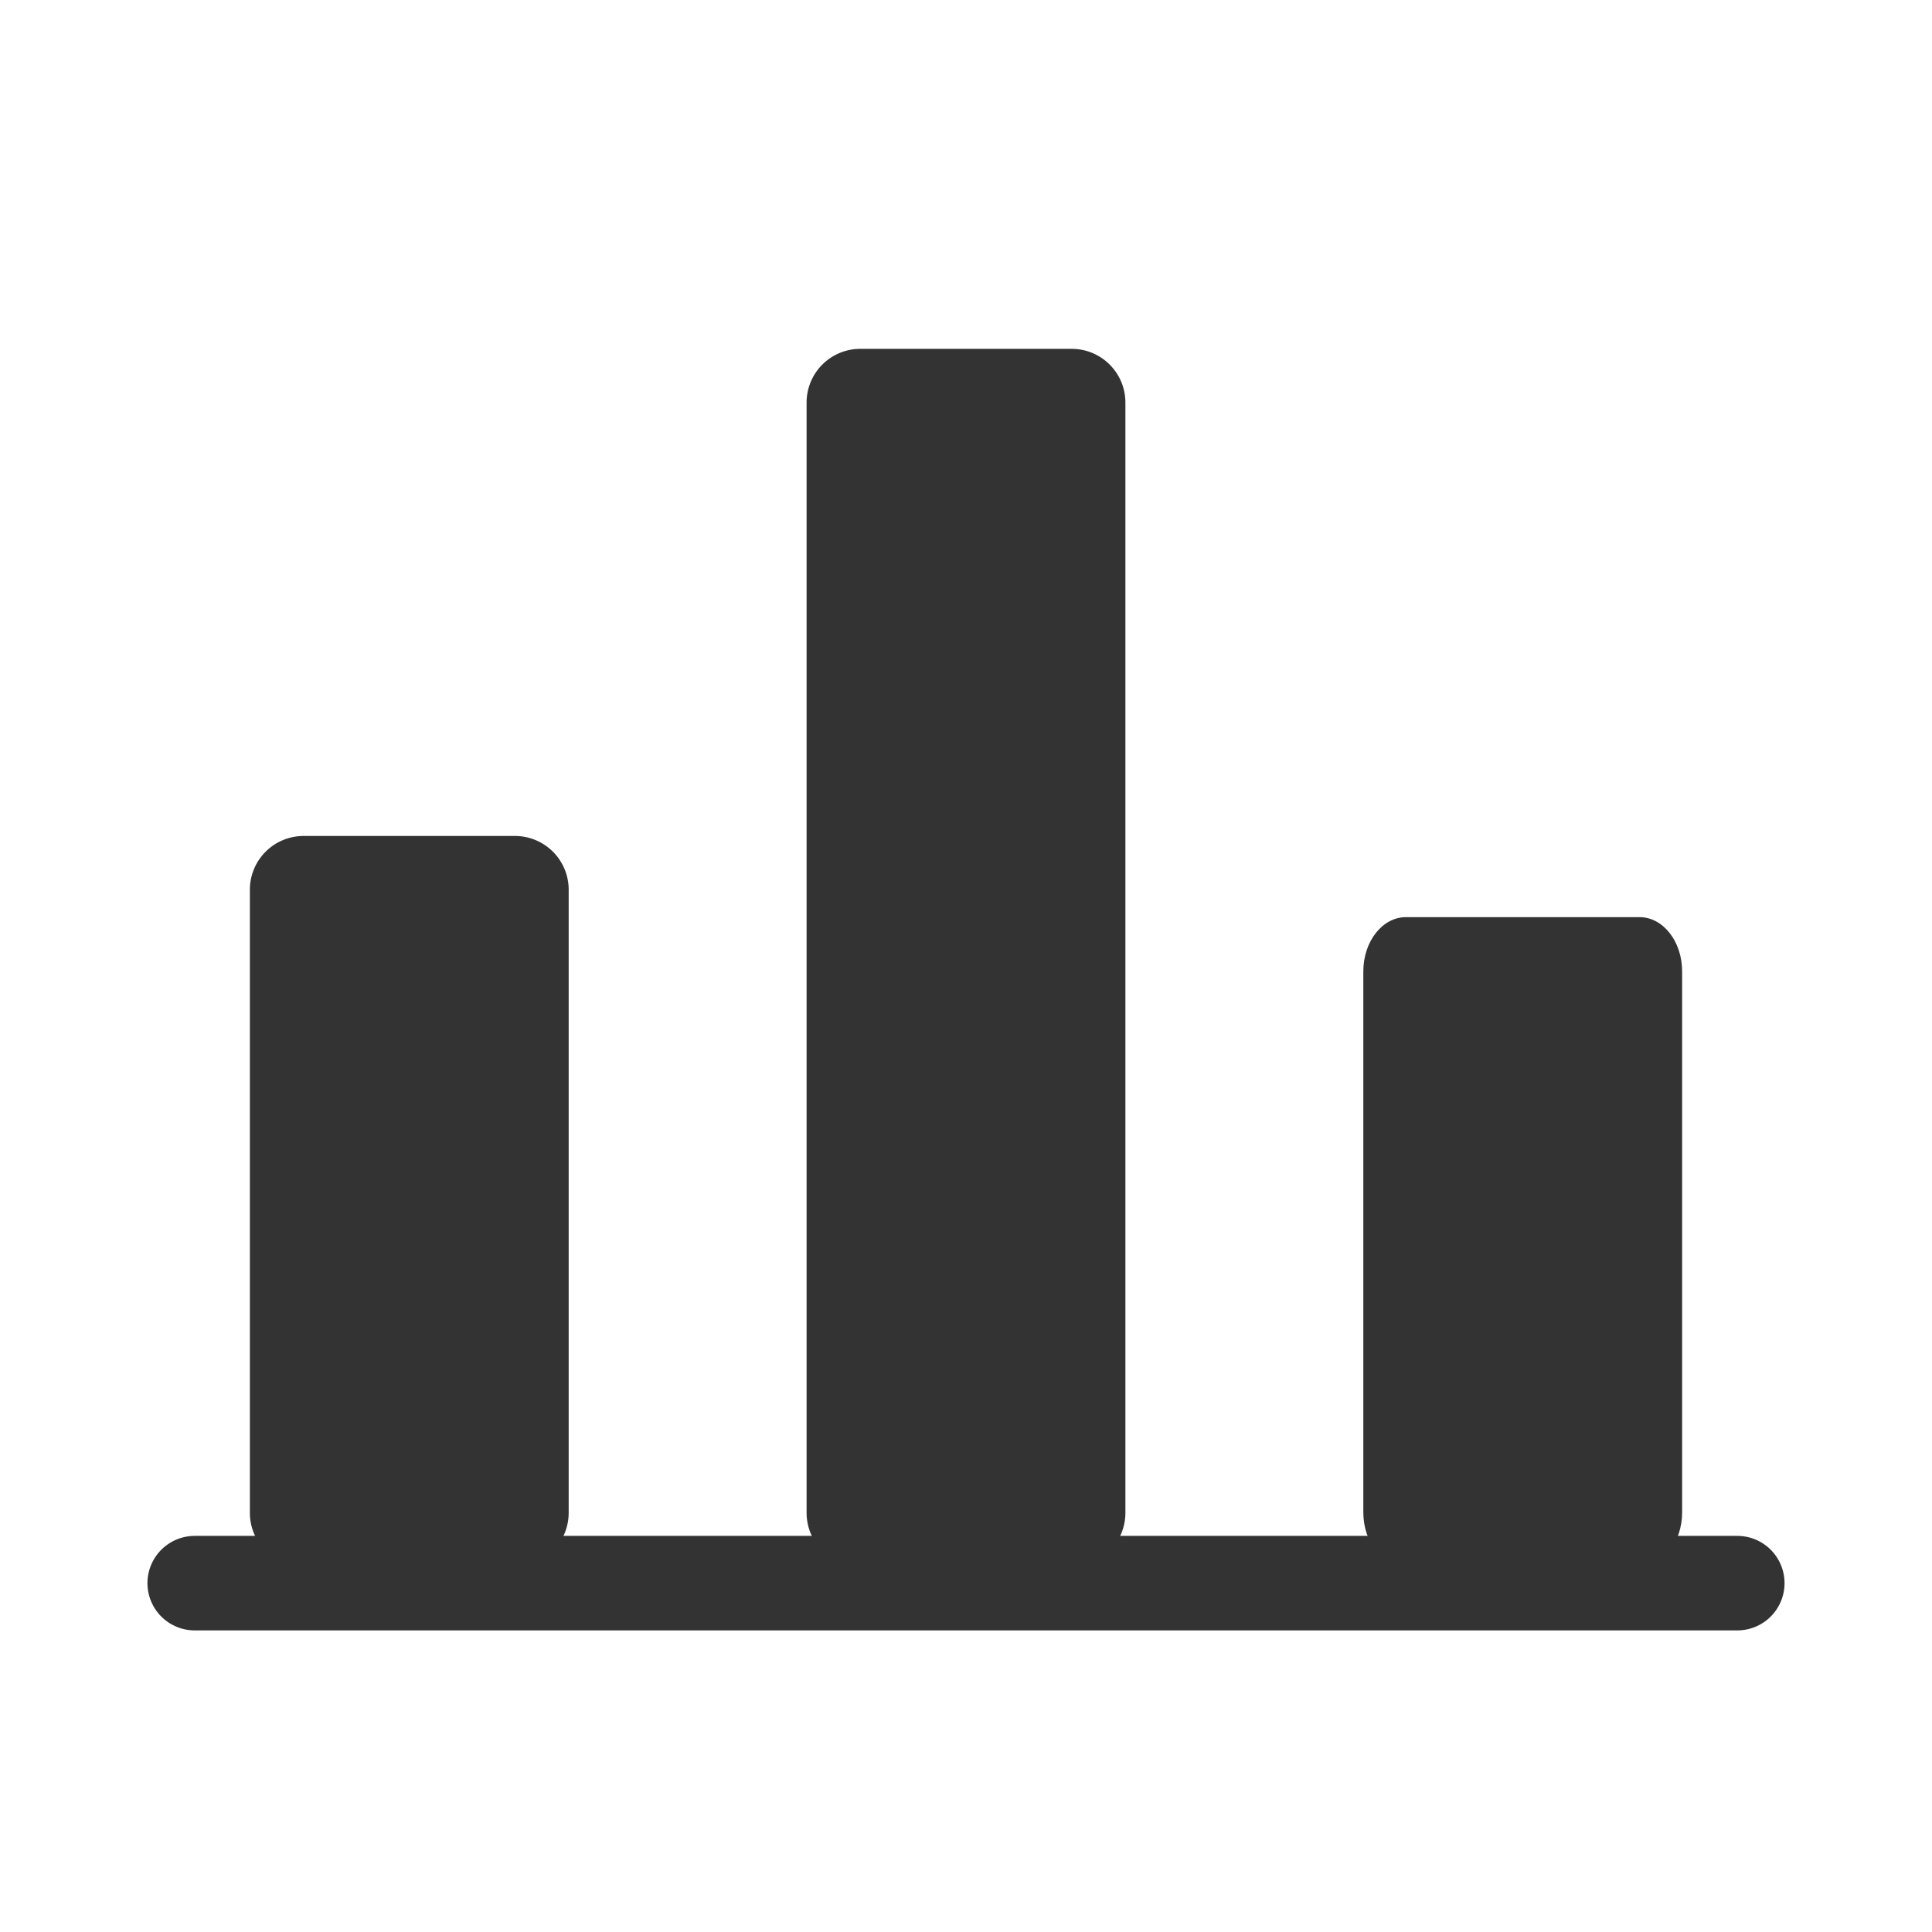 <svg xmlns="http://www.w3.org/2000/svg" viewBox="0 0 511 511"><defs><style>.cls-1{fill:none;stroke:#333;stroke-linecap:round;stroke-width:25px;}.cls-2{fill:#333;}</style></defs><title>Cookie-Layer-UX Kopie</title><g id="form"><g id="Gruppe_3" data-name="Gruppe 3"><g id="Gruppe_2" data-name="Gruppe 2"><line id="Linie_1" data-name="Linie 1" class="cls-1" x1="51.5" y1="418.73" x2="459.5" y2="418.73"/><g id="Gruppe_1" data-name="Gruppe 1"><g id="Rechteck_3" data-name="Rechteck 3"><path class="cls-2" d="M80.16,221.11h56.18a14.21,14.21,0,0,1,14.07,14.34V400a14.2,14.2,0,0,1-14.07,14.33H80.16A14.2,14.2,0,0,1,66.09,400V235.45A14.21,14.21,0,0,1,80.16,221.11Z"/></g><g id="Rechteck_4" data-name="Rechteck 4"><path class="cls-2" d="M227.41,92.27h56.18a14.2,14.2,0,0,1,14.07,14.33V400a14.2,14.2,0,0,1-14.07,14.33H227.41A14.2,14.2,0,0,1,213.34,400V106.6A14.2,14.2,0,0,1,227.41,92.27Z"/></g><g id="Rechteck_5" data-name="Rechteck 5"><path class="cls-2" d="M371.85,242.58h61.81c6.21,0,11.25,6.42,11.25,14.34V400c0,7.92-5,14.33-11.25,14.33H371.85c-6.22,0-11.26-6.41-11.26-14.33V256.92C360.59,249,365.63,242.58,371.85,242.58Z"/></g></g></g></g></g></svg>